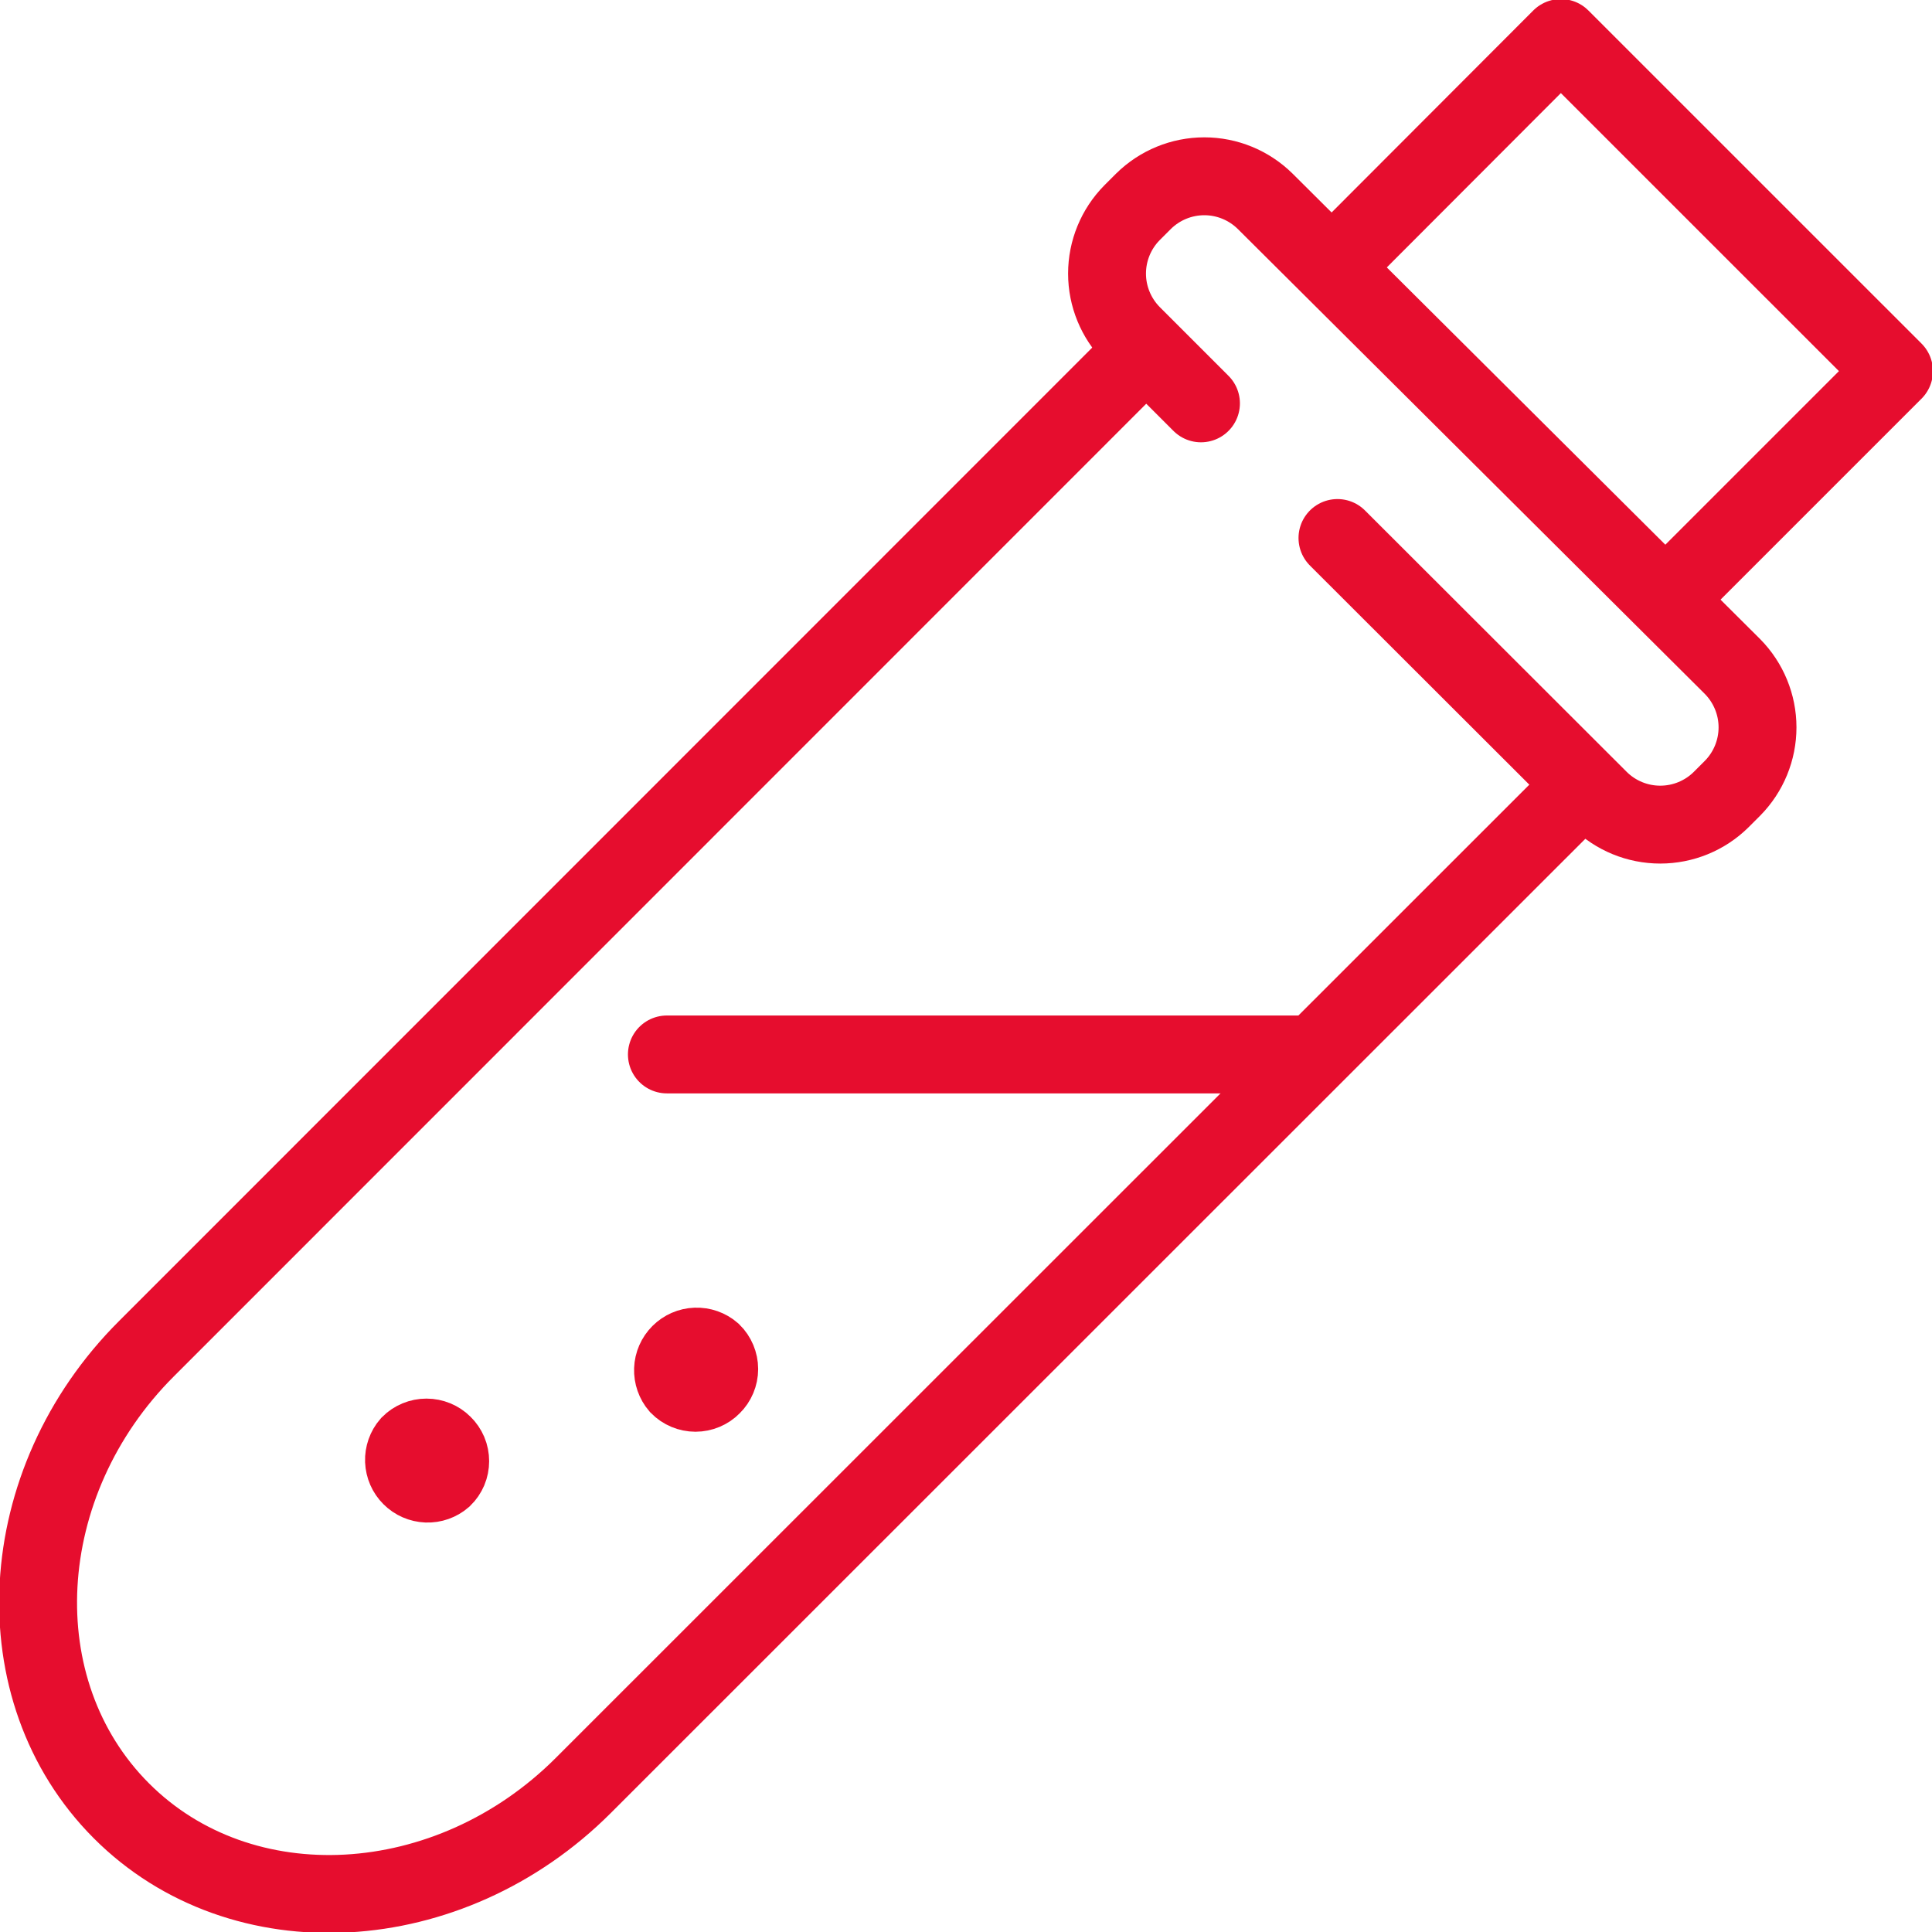 <svg width="45" height="45" viewBox="0 0 45 45" fill="none" xmlns="http://www.w3.org/2000/svg">
<g clip-path="url(#clip0_1309_4620)">
<path d="M36.688 18.492L13.586 41.587C10.464 44.709 5.621 44.978 2.825 42.175C0.028 39.371 0.29 34.529 3.412 31.413L26.507 8.312" stroke="#E60D2E" stroke-width="1.814" stroke-linecap="round" stroke-linejoin="round"/>
<path d="M27.973 9.395L26.366 7.788C25.994 7.41 25.785 6.902 25.785 6.372C25.785 5.842 25.994 5.333 26.366 4.956L26.635 4.687C27.012 4.315 27.521 4.106 28.051 4.106C28.581 4.106 29.089 4.315 29.467 4.687L40.355 15.526C40.727 15.904 40.936 16.412 40.936 16.942C40.936 17.472 40.727 17.981 40.355 18.358L40.086 18.627C39.709 18.999 39.2 19.207 38.67 19.207C38.141 19.207 37.632 18.999 37.255 18.627L31.152 12.531" stroke="#E60D2E" stroke-width="1.814" stroke-linecap="round" stroke-linejoin="round"/>
<path d="M30.415 24.56H15.533" stroke="#E60D2E" stroke-width="1.814" stroke-linecap="round" stroke-linejoin="round"/>
<path d="M31.131 6.117L36.355 0.885L44.115 8.644L38.812 13.947" stroke="#E60D2E" stroke-width="1.814" stroke-linejoin="round"/>
<path d="M16.588 32.277C16.538 32.329 16.477 32.37 16.41 32.398C16.343 32.426 16.271 32.441 16.199 32.441C16.126 32.441 16.055 32.426 15.988 32.398C15.921 32.37 15.86 32.329 15.809 32.277C15.719 32.172 15.671 32.035 15.676 31.896C15.681 31.757 15.739 31.625 15.838 31.526C15.936 31.428 16.068 31.37 16.207 31.365C16.347 31.36 16.483 31.407 16.588 31.498C16.64 31.549 16.681 31.61 16.709 31.677C16.737 31.744 16.752 31.815 16.752 31.888C16.752 31.96 16.737 32.032 16.709 32.099C16.681 32.166 16.64 32.226 16.588 32.277V32.277Z" fill="#E60D2E" stroke="#E60D2E" stroke-width="1.814" stroke-miterlimit="10"/>
<path d="M10.322 34.422C10.217 34.513 10.081 34.561 9.942 34.556C9.802 34.55 9.67 34.493 9.572 34.394C9.473 34.296 9.416 34.164 9.41 34.024C9.405 33.885 9.453 33.749 9.544 33.644C9.647 33.541 9.787 33.483 9.933 33.483C10.079 33.483 10.219 33.541 10.322 33.644C10.374 33.694 10.415 33.755 10.444 33.822C10.472 33.889 10.486 33.96 10.486 34.033C10.486 34.105 10.472 34.177 10.444 34.244C10.415 34.311 10.374 34.372 10.322 34.422V34.422Z" fill="#E60D2E" stroke="#E60D2E" stroke-width="1.814" stroke-miterlimit="10"/>
</g>
<defs>
<clipPath id="clip0_1309_4620">
<rect width="45" height="45" fill="white"/>
</clipPath>
</defs>
</svg>
